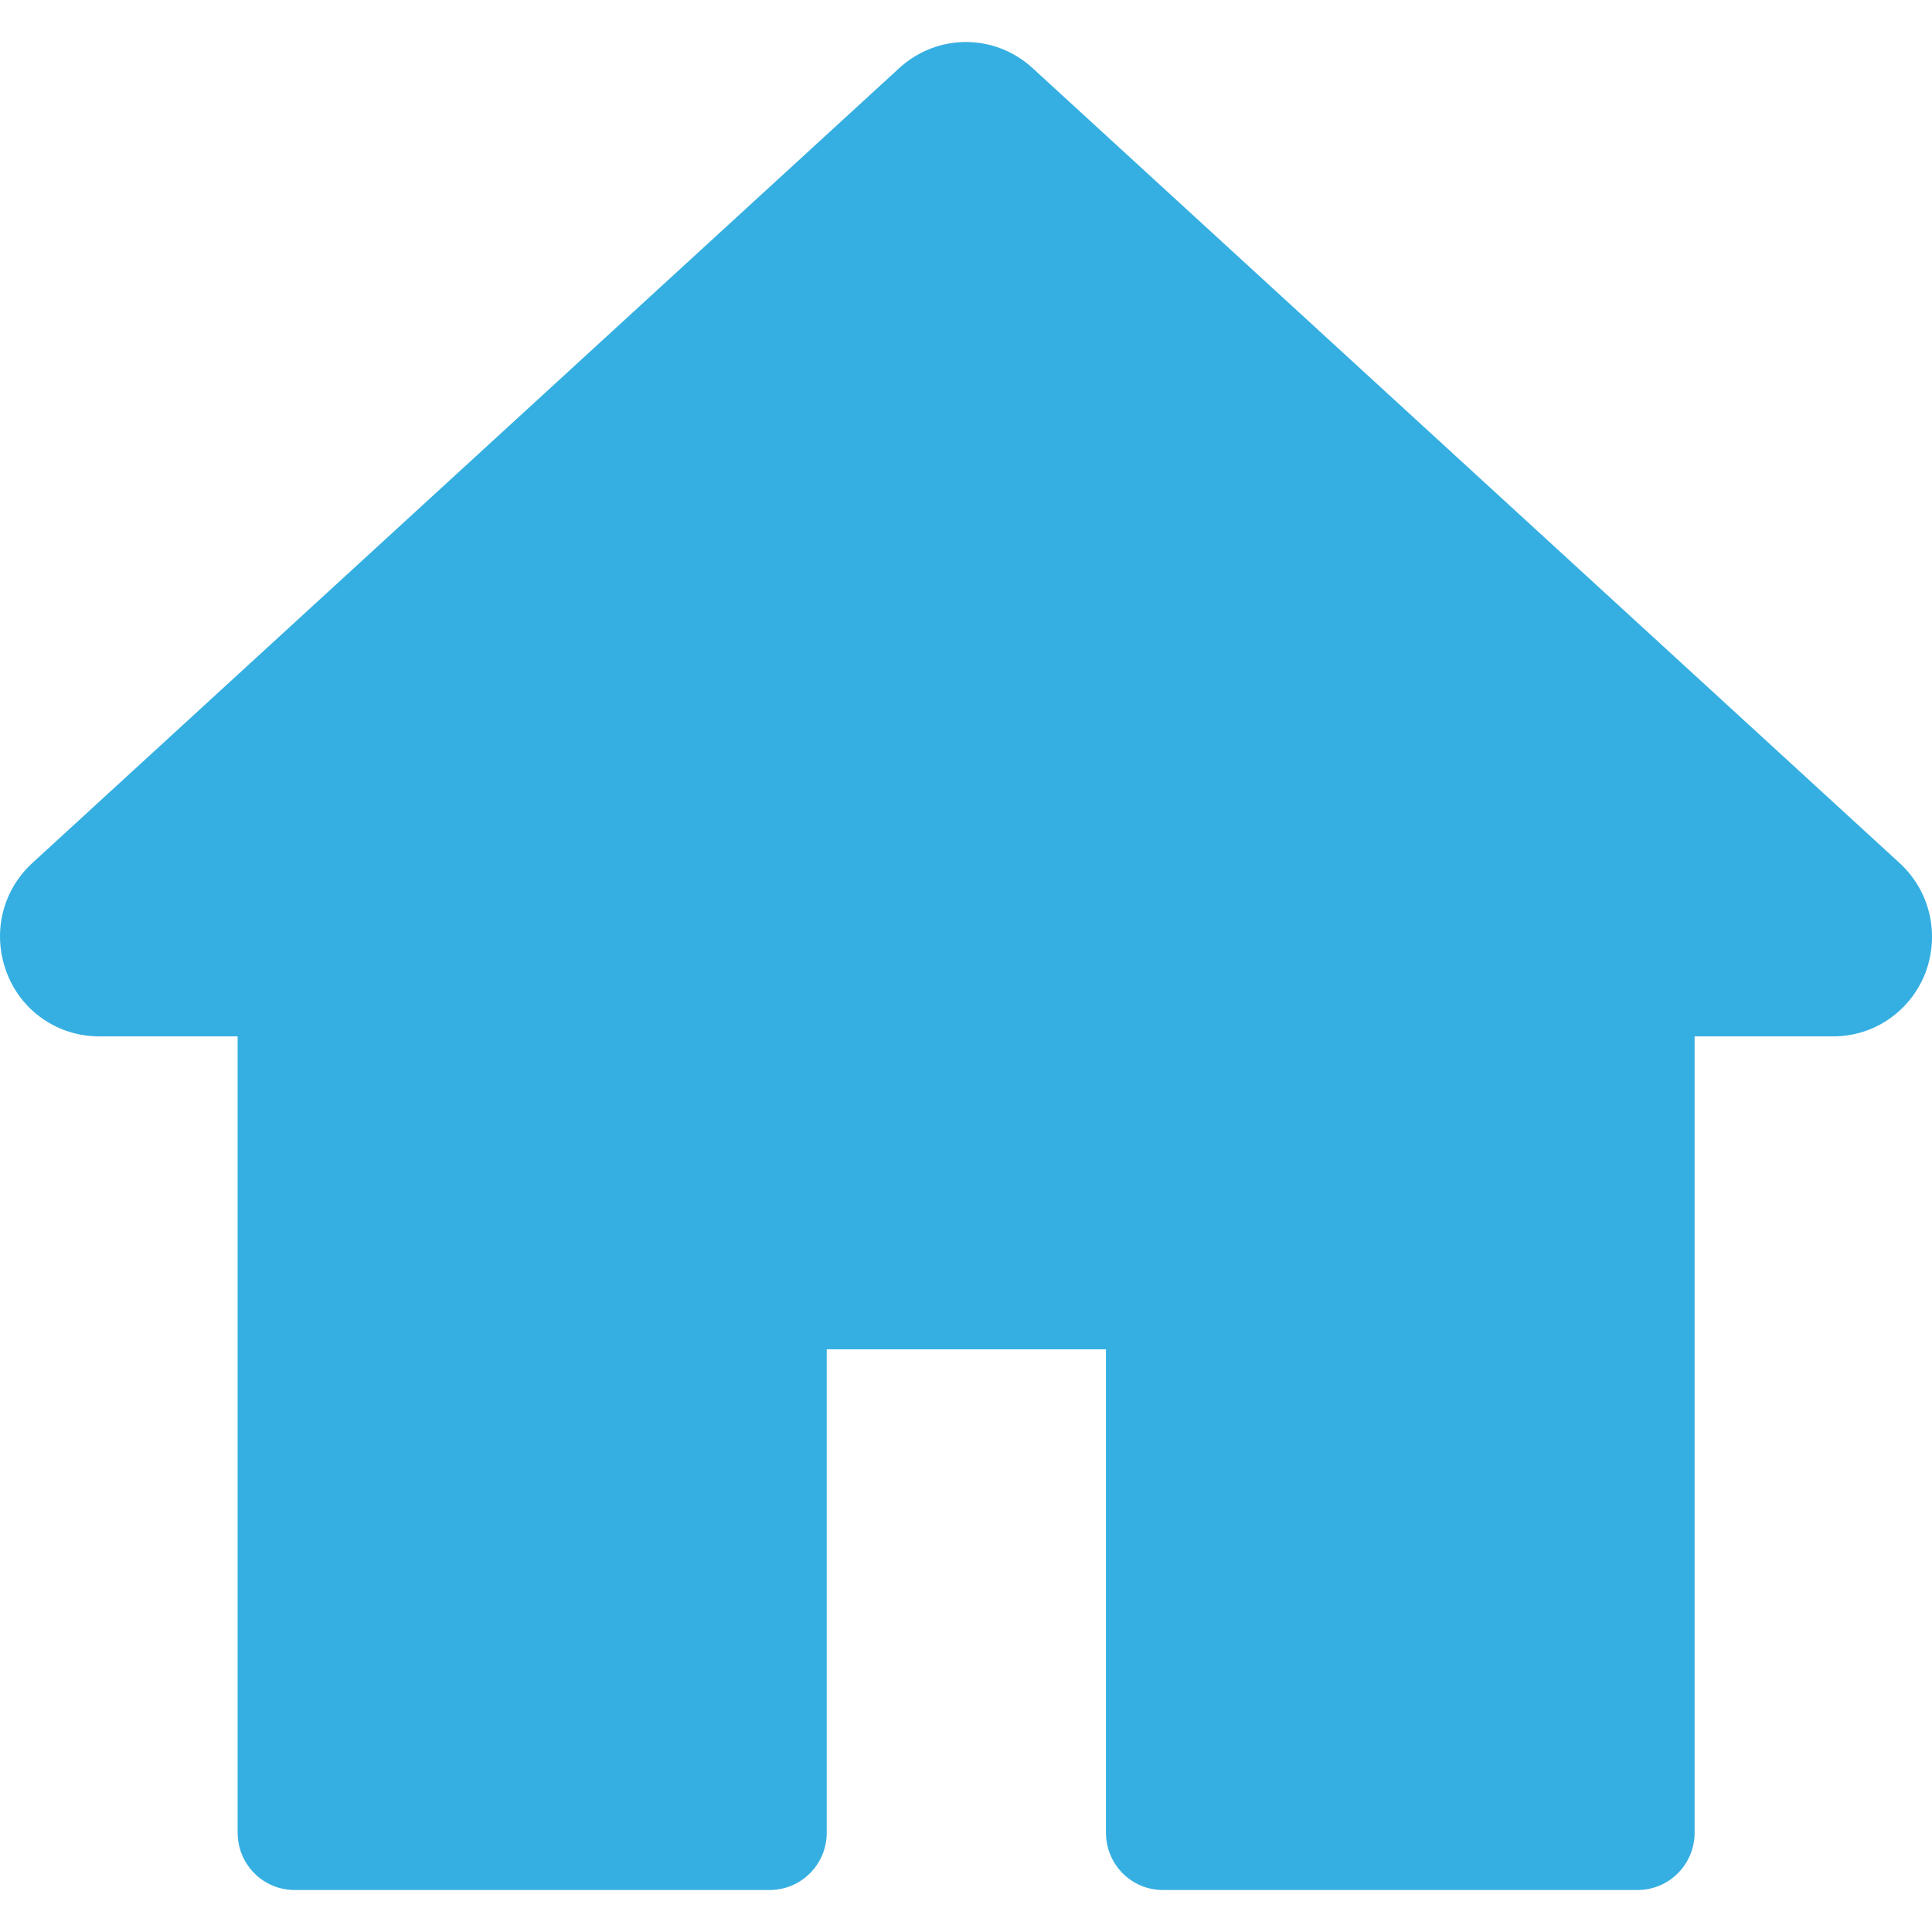 <svg width="23" height="23" viewBox="0 0 23 23" fill="none" xmlns="http://www.w3.org/2000/svg">
<path d="M22.613 10.273L12.294 0.812C11.841 0.396 11.158 0.396 10.704 0.812L0.386 10.273C0.022 10.607 -0.095 11.118 0.08 11.579C0.255 12.04 0.691 12.338 1.181 12.338H2.829V21.817C2.829 22.193 3.13 22.5 3.508 22.5H9.163C9.536 22.5 9.842 22.197 9.842 21.817V16.063H13.166V21.817C13.166 22.193 13.467 22.5 13.844 22.5H19.495C19.868 22.5 20.174 22.197 20.174 21.817V12.338H21.822C22.312 12.338 22.743 12.04 22.923 11.579C23.094 11.118 22.977 10.607 22.613 10.273Z" fill="#35AFE2"/>
</svg>
